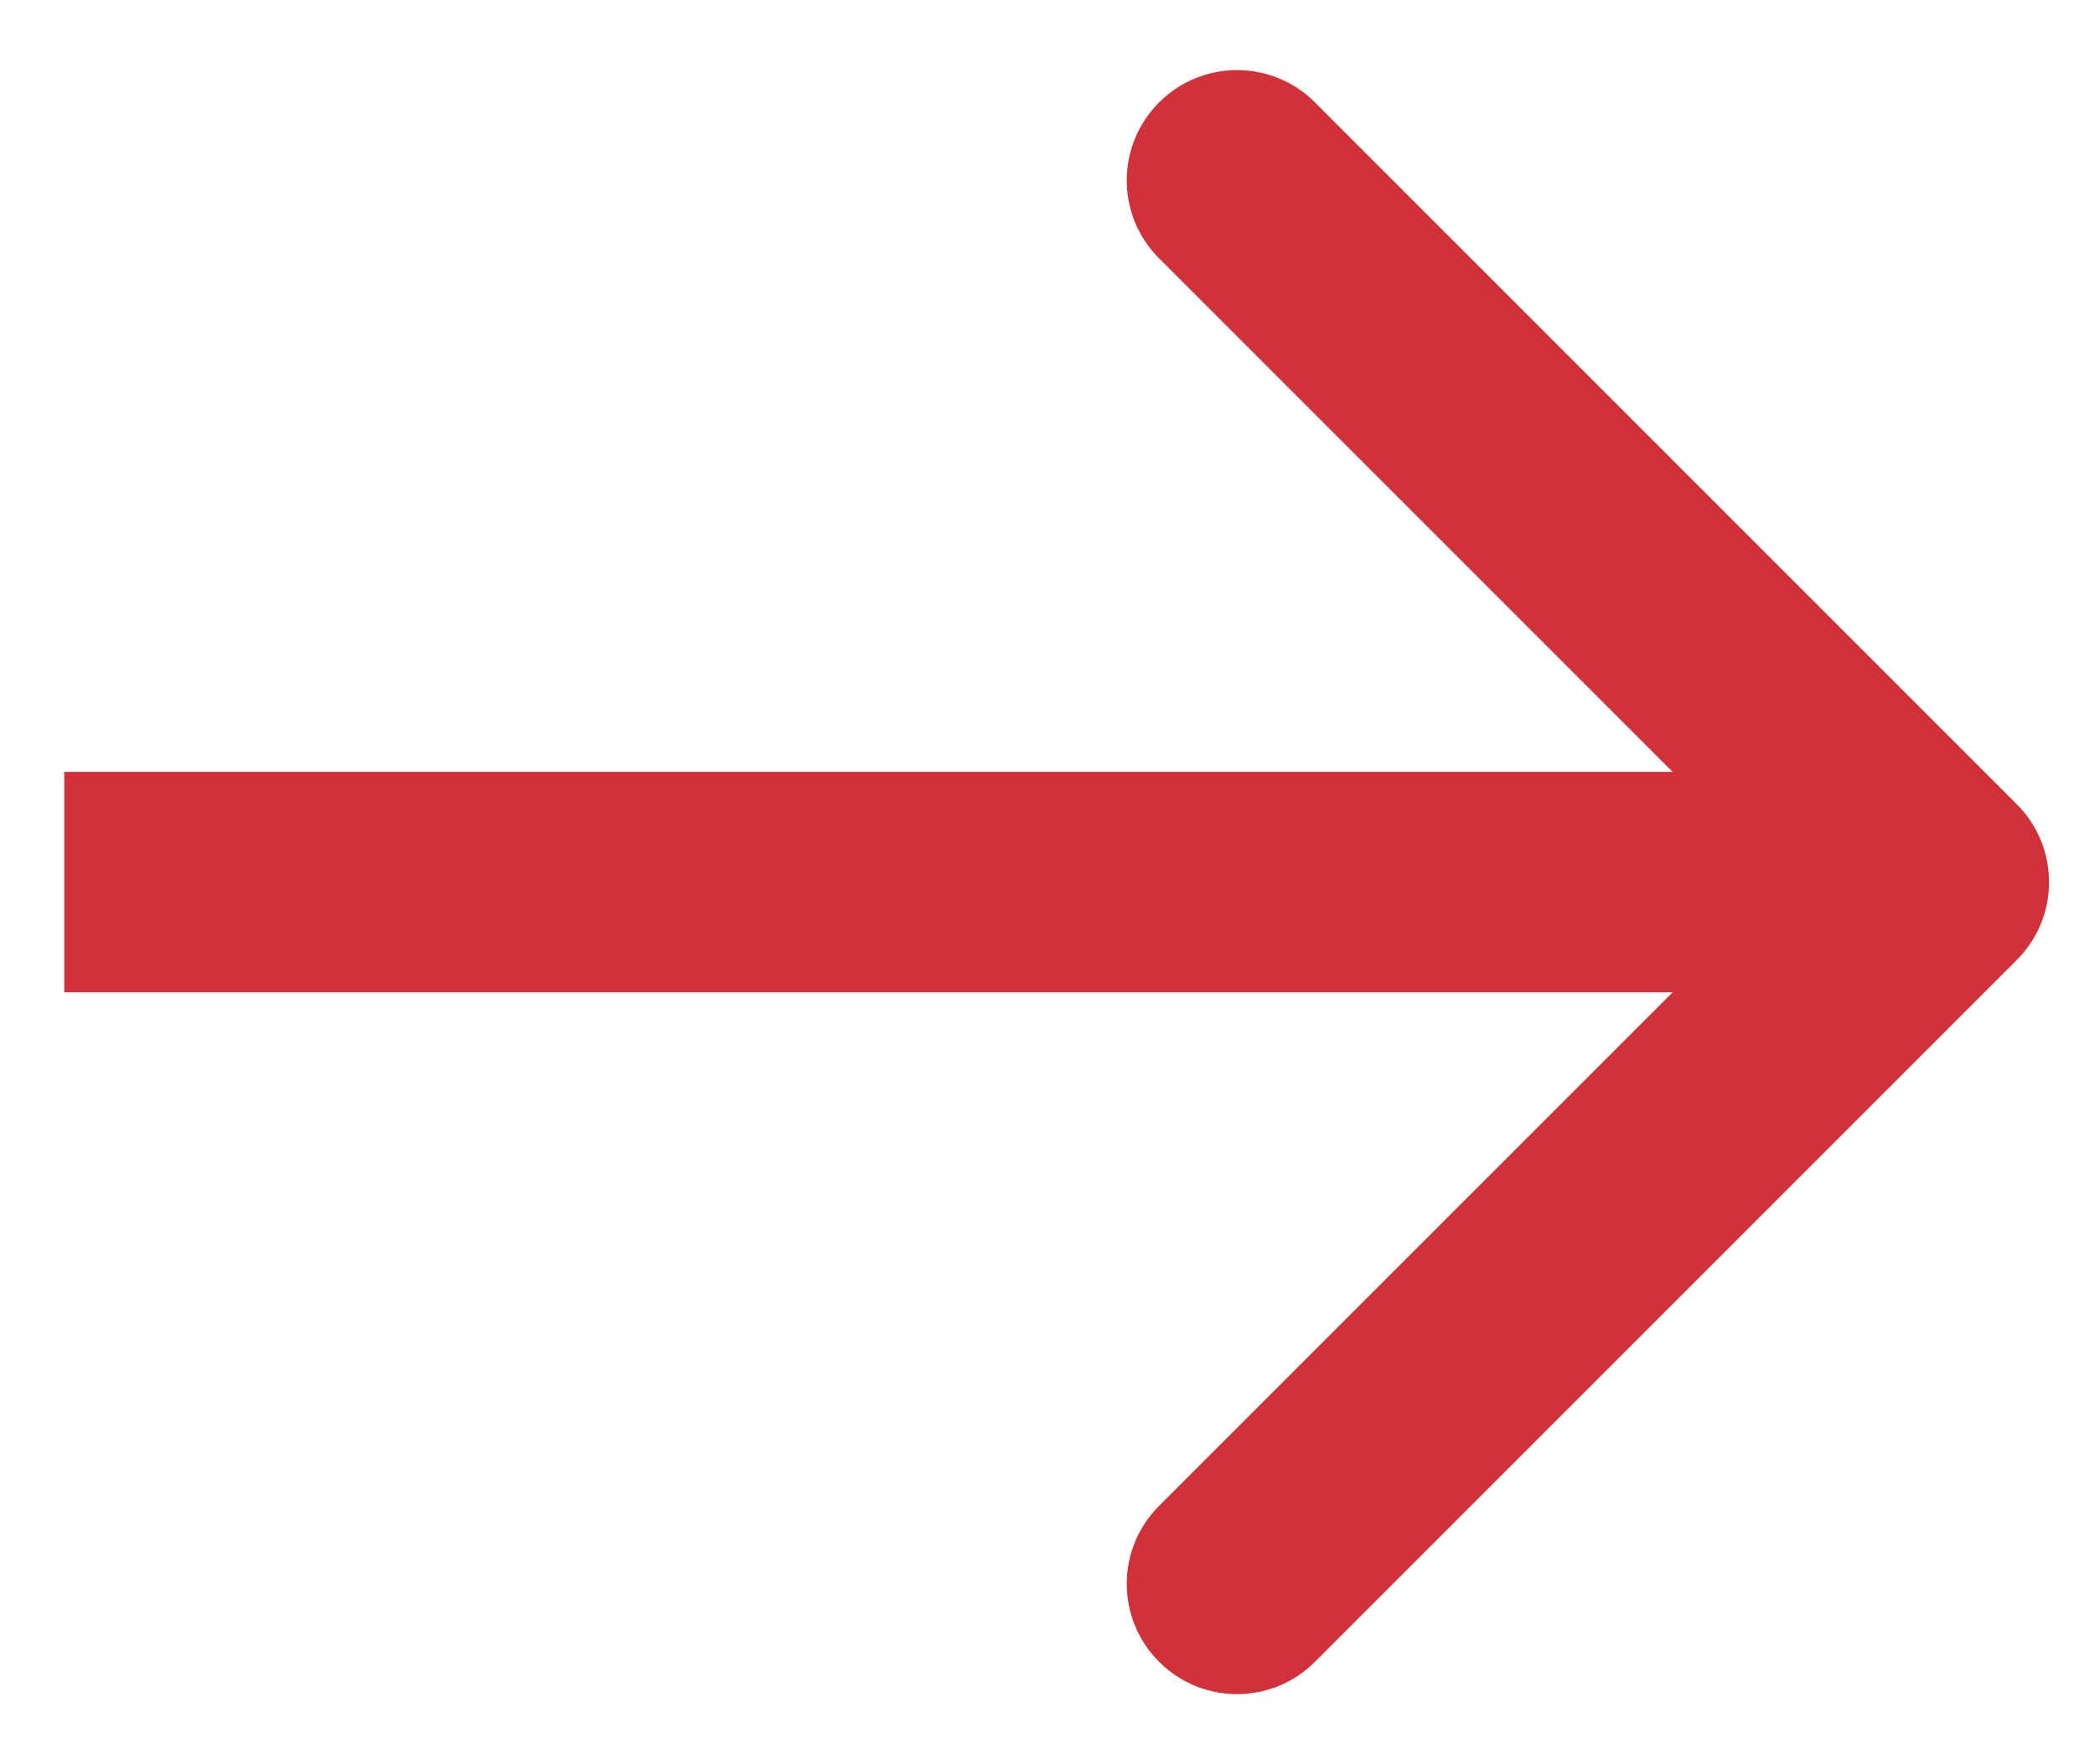 <svg width="19" height="16" viewBox="0 0 19 16" fill="none" xmlns="http://www.w3.org/2000/svg">
<path d="M18.29 8.707C18.681 8.317 18.681 7.683 18.29 7.293L11.926 0.929C11.536 0.538 10.902 0.538 10.512 0.929C10.121 1.319 10.121 1.953 10.512 2.343L16.169 8L10.512 13.657C10.121 14.047 10.121 14.681 10.512 15.071C10.902 15.462 11.536 15.462 11.926 15.071L18.29 8.707ZM0.583 9H17.583V7H0.583V9Z" fill="#D13138"/>
</svg>
